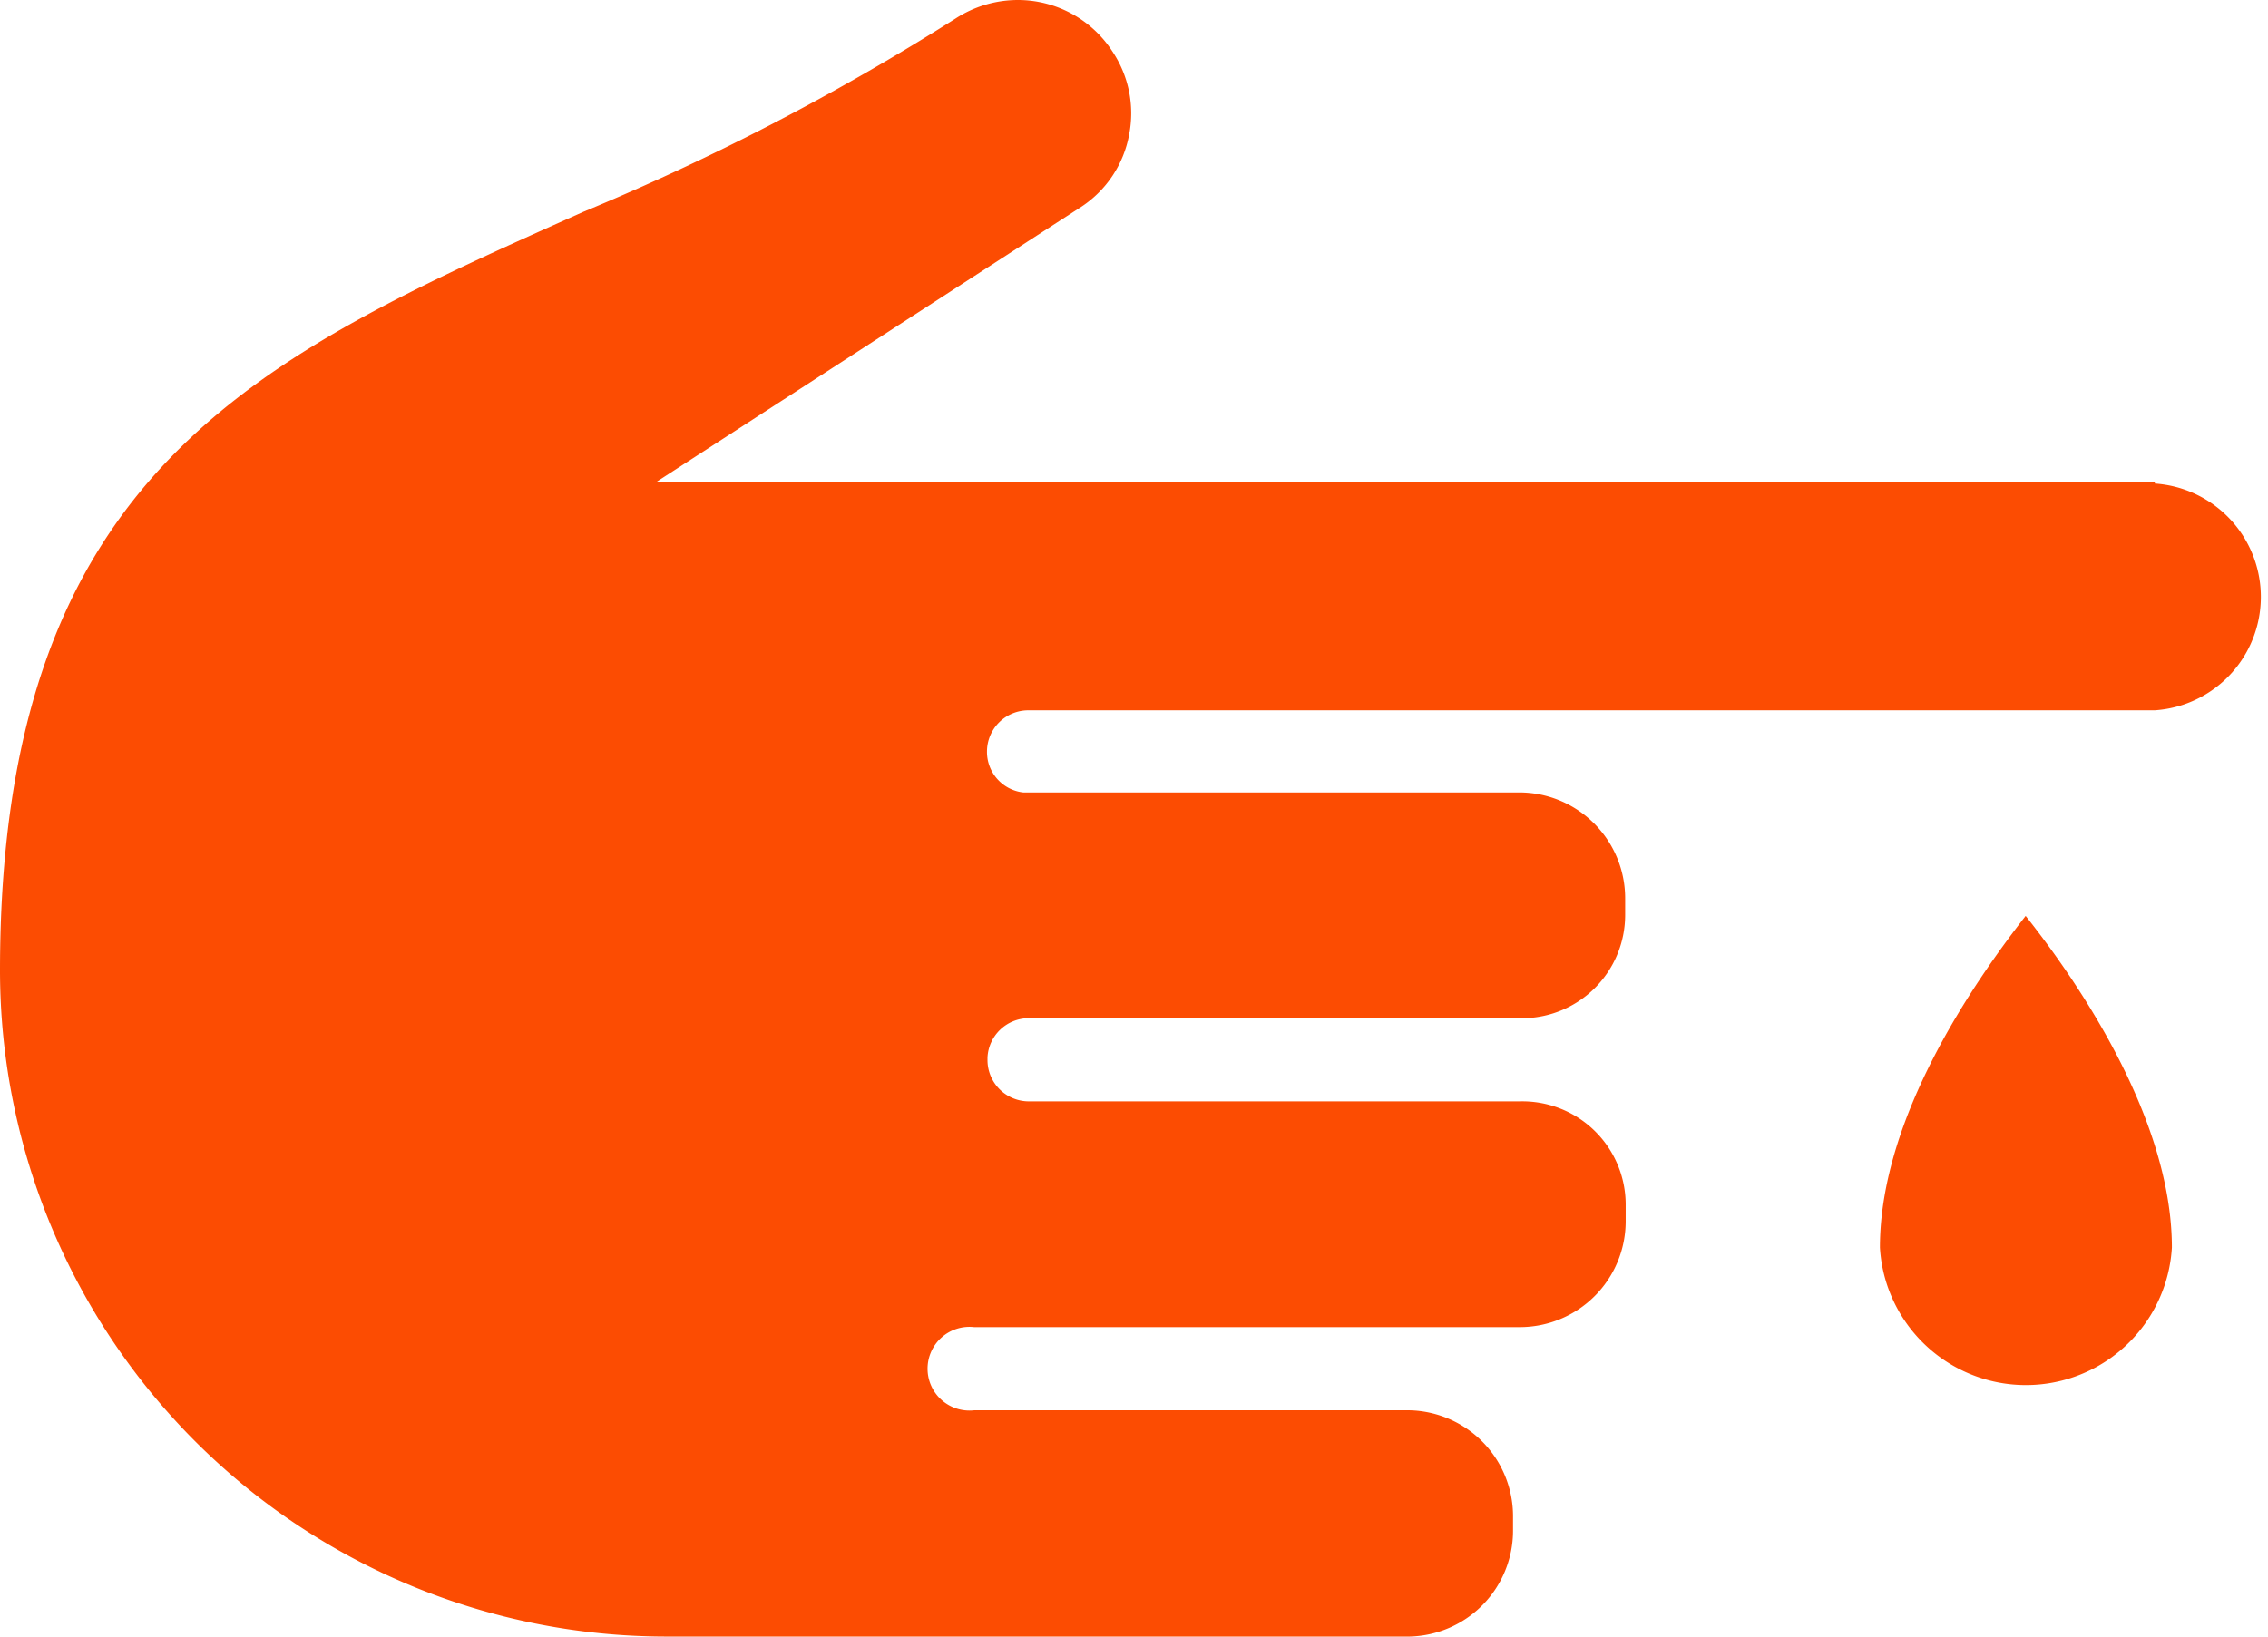 <svg xmlns="http://www.w3.org/2000/svg" viewBox="0 0 43.89 31.68"><defs><style>.cls-1{fill:#fc4c02;}</style></defs><title>hivtest</title><g id="Layer_2" data-name="Layer 2"><g id="Layer_1-2" data-name="Layer 1"><path class="cls-1" d="M36.38,24.15a2.83,2.83,0,0,0,5.65,0c0-2.51-1.84-5.17-2.83-6.42C38.21,19,36.38,21.63,36.38,24.15Z"/><path class="cls-1" d="M41.7,9.33h-29L20.93,4a2.13,2.13,0,0,0,.92-1.39A2.15,2.15,0,0,0,21.53,1,2.18,2.18,0,0,0,19.7,0a2.22,2.22,0,0,0-1.21.36,47.18,47.18,0,0,1-7.2,3.74C5,6.91,0,9.12,0,18.79A12.9,12.9,0,0,0,12.89,31.68H27.28a2.05,2.05,0,0,0,2-2.05v-.28a2.05,2.05,0,0,0-2-2.05H18.85a.81.81,0,1,1,0-1.61H29.41a2.05,2.05,0,0,0,2.05-2.05v-.32a2,2,0,0,0-2.05-2h-9.5a.8.8,0,0,1-.8-.79v-.06a.8.8,0,0,1,.79-.76h9.5a2,2,0,0,0,2.05-2v-.32a2.05,2.05,0,0,0-2.05-2.05h-9.6a.79.79,0,0,1-.7-.79.8.8,0,0,1,.8-.8H41.7a2.2,2.2,0,0,0,0-4.39Z"/></g></g></svg>
